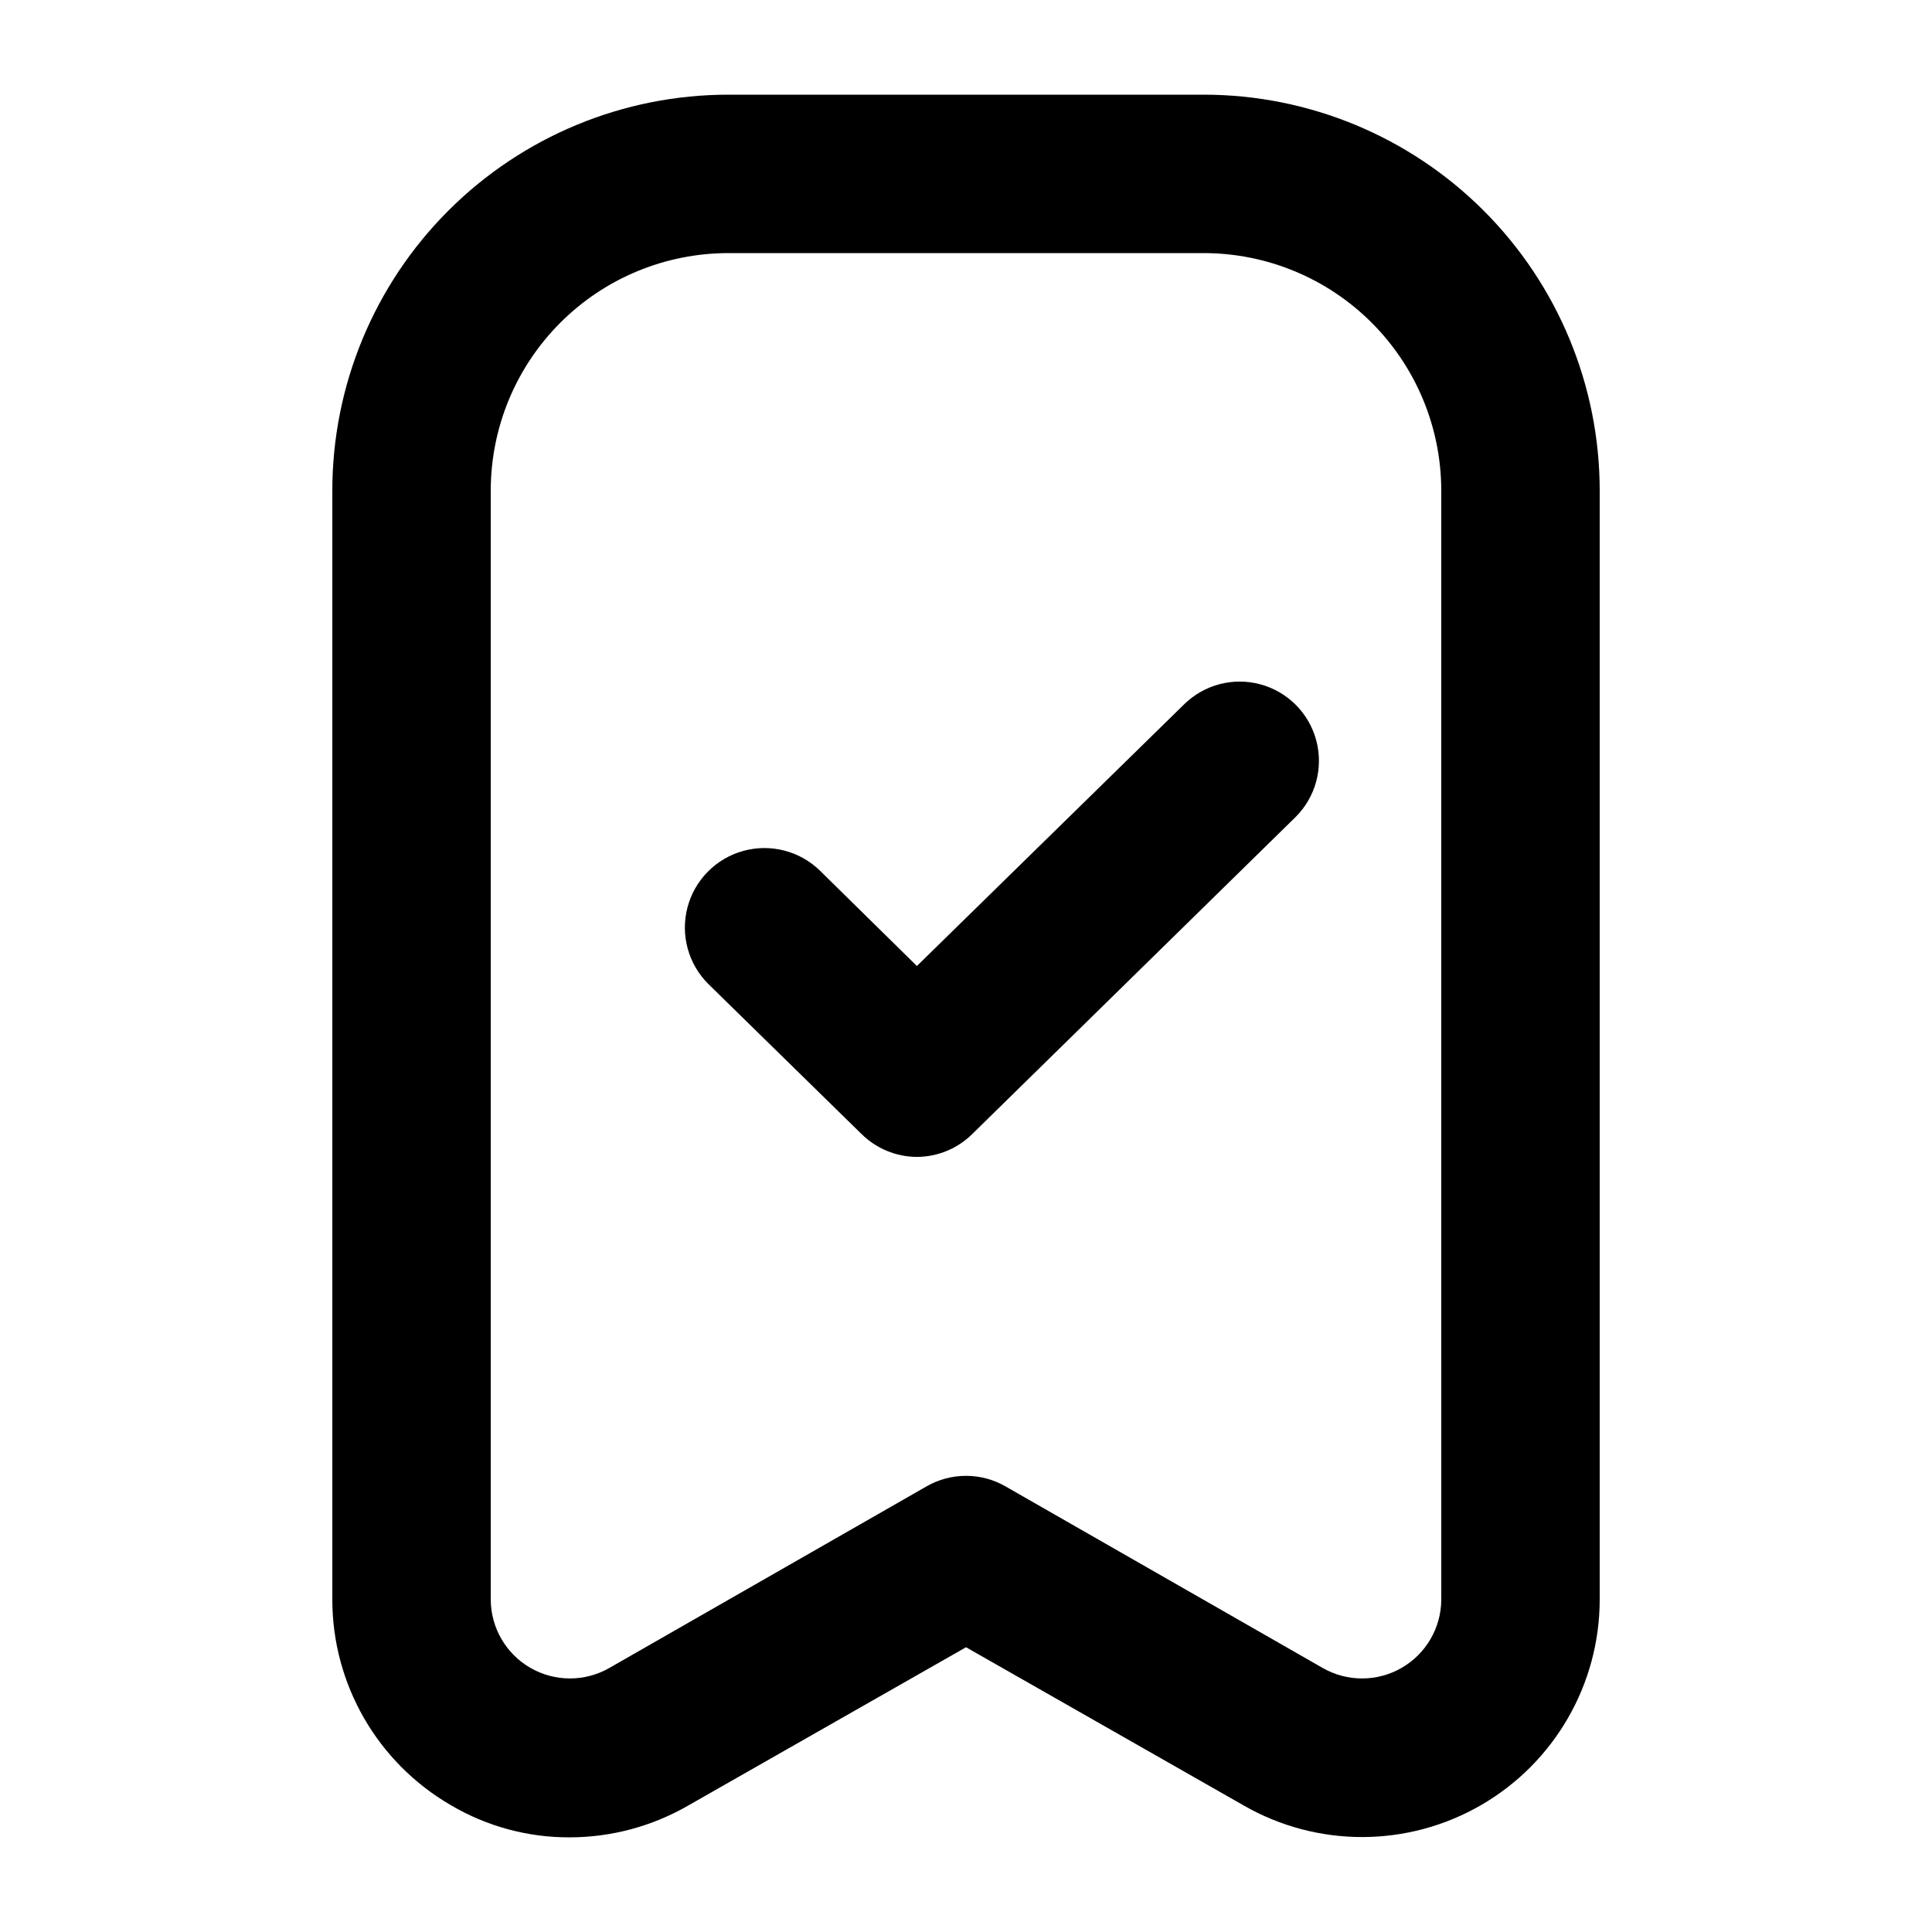 <?xml version="1.0" encoding="UTF-8"?>
<!-- Uploaded to: ICON Repo, www.svgrepo.com, Generator: ICON Repo Mixer Tools -->
<svg fill="#000000" width="800px" height="800px" version="1.1" viewBox="144 144 512 512" xmlns="http://www.w3.org/2000/svg">
 <g>
  <path d="m462.98 169.09h-125.95c-27.84 0-54.535 11.059-74.219 30.742-19.684 19.684-30.742 46.379-30.742 74.219v293.89c0.016 22.398 11.926 43.098 31.277 54.371 9.59 5.688 20.547 8.664 31.699 8.605 10.98-0.023 21.762-2.918 31.277-8.395l73.684-41.984 73.684 41.984h-0.004c19.48 11.145 43.418 11.082 62.836-0.164 19.422-11.242 31.391-31.977 31.418-54.418v-293.89c0-27.84-11.059-54.535-30.742-74.219s-46.379-30.742-74.215-30.742zm62.977 398.85h-0.004c-0.043 7.457-4.039 14.328-10.496 18.055-6.492 3.75-14.496 3.75-20.992 0l-83.969-48.07h0.004c-3.191-1.844-6.812-2.812-10.496-2.812-3.688 0-7.305 0.969-10.496 2.812l-83.969 48.07c-6.496 3.75-14.496 3.75-20.992 0-6.457-3.727-10.453-10.598-10.496-18.055v-293.89c0-16.703 6.633-32.723 18.445-44.531 11.809-11.812 27.828-18.445 44.531-18.445h125.95c16.699 0 32.719 6.633 44.527 18.445 11.812 11.809 18.445 27.828 18.445 44.531z"/>
  <path d="m457.73 330.73-70.742 69.273-25.609-25.191c-5.363-5.289-13.141-7.312-20.398-5.312-7.262 2-12.902 7.723-14.801 15.008-1.898 7.289 0.234 15.035 5.598 20.324l40.516 39.676v-0.004c3.91 3.879 9.188 6.066 14.695 6.09 5.508-0.023 10.785-2.211 14.695-6.09l85.648-83.969-0.004 0.004c5.324-5.289 7.426-13.016 5.508-20.27-1.914-7.258-7.559-12.938-14.797-14.906-7.242-1.969-14.984 0.078-20.309 5.367z"/>
 </g>
</svg>